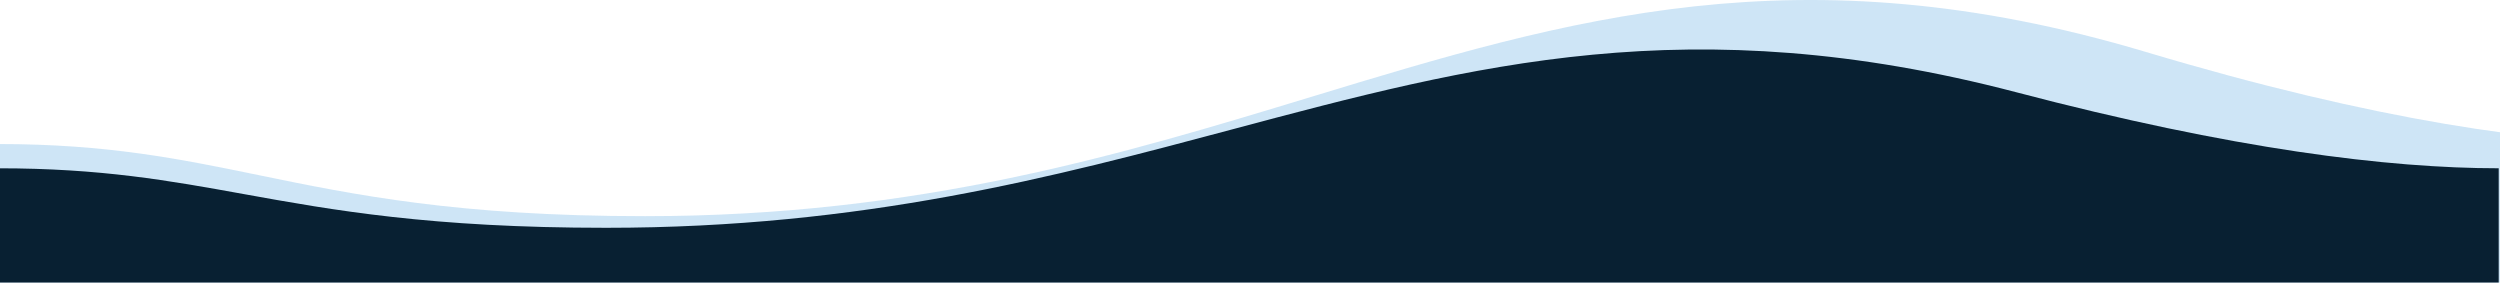 <svg width="1920" height="217" viewBox="0 0 1920 217" fill="none" xmlns="http://www.w3.org/2000/svg">
<path fill-rule="evenodd" clip-rule="evenodd" d="M2042 217V110.607C1951.91 110.607 1824.37 92.726 1647.45 39.728C1381.73 -39.5 1204.34 14.419 1007.01 74.4C861.701 118.567 705.582 166.021 495.42 166.021C351.851 166.021 271.898 149.57 199.131 134.599C138.365 122.096 82.608 110.625 -1 110.625V217H2042Z" fill="#5BA7E1" fill-opacity="0.3"/>
<path fill-rule="evenodd" clip-rule="evenodd" d="M1919 217V129.238C1834.33 129.238 1714.47 114.488 1548.2 70.771C1298.48 5.417 1131.77 49.894 946.32 99.371C809.762 135.804 663.042 174.948 465.533 174.948C330.607 174.948 255.468 161.378 187.082 149.029C129.974 138.715 77.575 129.252 -1 129.252V217H1919Z" fill="#082032"/>
</svg>
